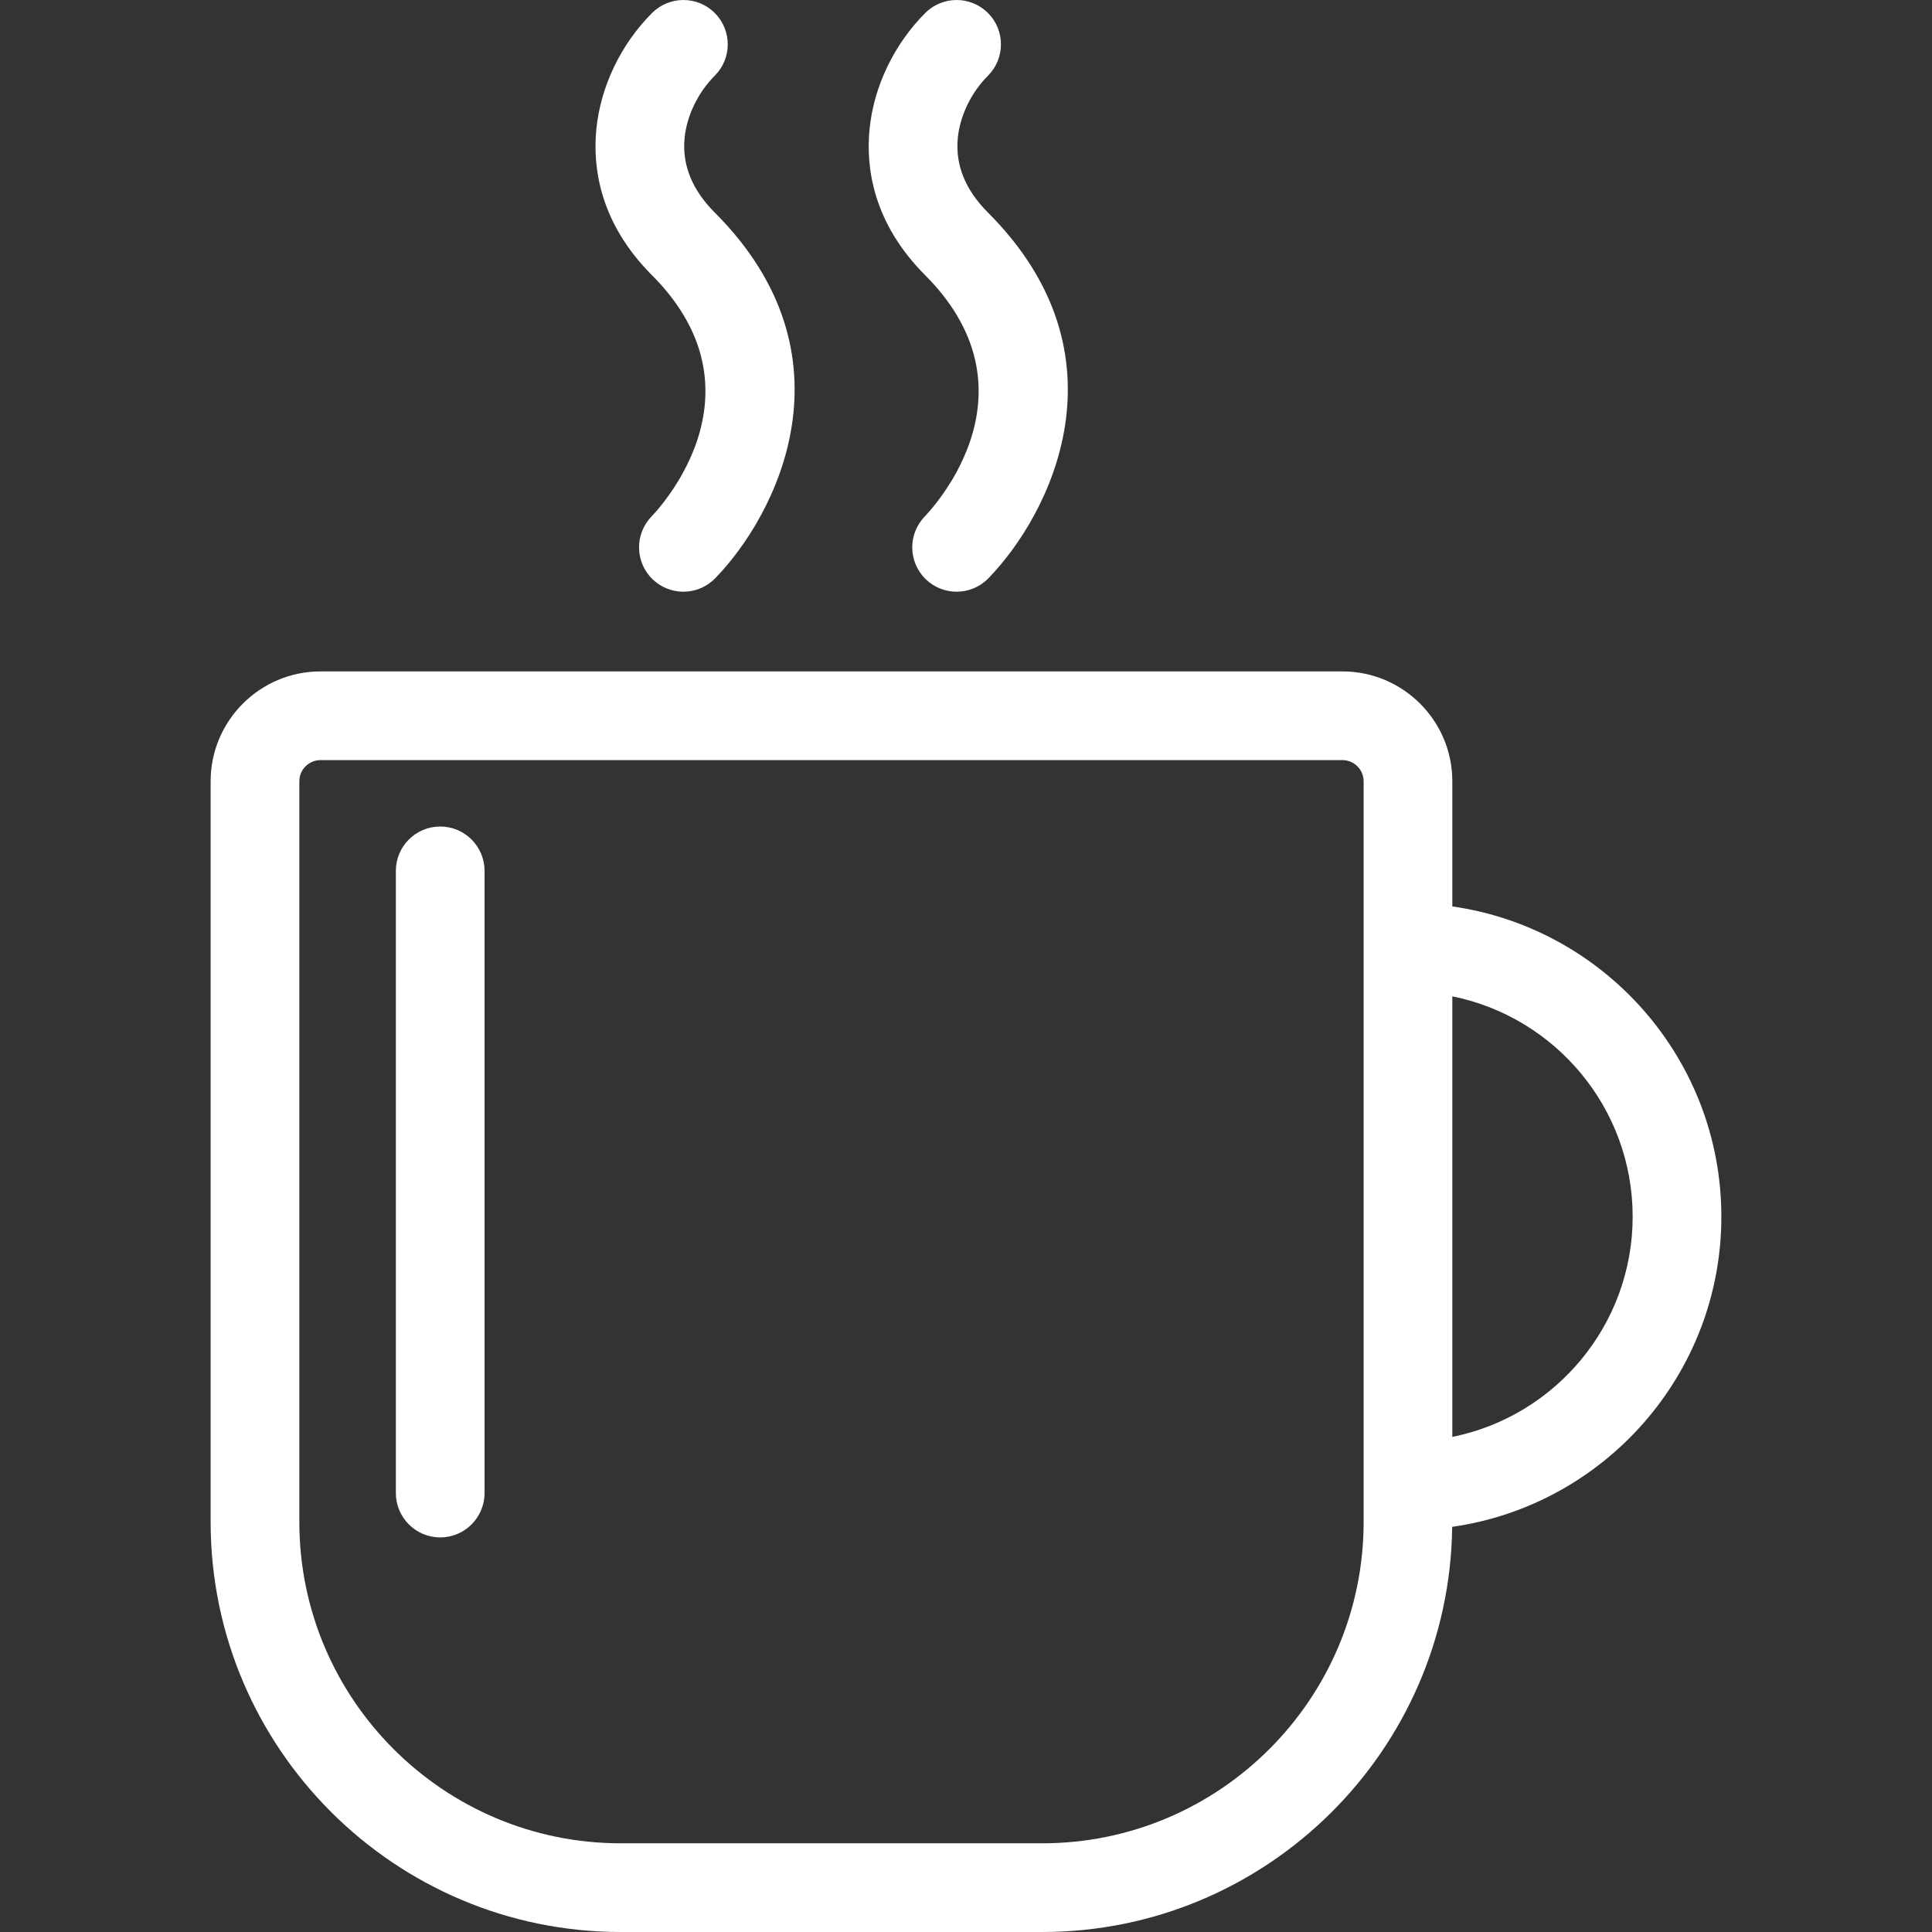 <?xml version="1.0" encoding="UTF-8"?>
<!DOCTYPE svg PUBLIC "-//W3C//DTD SVG 1.1//EN" "http://www.w3.org/Graphics/SVG/1.1/DTD/svg11.dtd">
<svg version="1.1" xmlns="http://www.w3.org/2000/svg" xmlns:xlink="http://www.w3.org/1999/xlink" x="0" y="0" width="65.347" height="65.347" viewBox="0, 0, 261.389, 261.389">
  <rect x="0" y="0" width="261.389" height="261.389" fill="#333333" stroke="none"/>
  <g id="Background">
    <rect x="0" y="0" width="261.389" height="261.389" fill="#000000" fill-opacity="0"/>
  </g>
  <g id="Layer_1">
    <g>
      <path d="M232.89,164.602 C232.89,143.26 217.037,125.559 196.491,122.635 L196.491,105.704 C196.491,97.508 189.823,90.839 181.626,90.839 L43.363,90.839 C35.167,90.839 28.498,97.507 28.498,105.704 L28.498,205.91 C28.498,236.501 53.386,261.389 83.977,261.389 L141.01,261.389 C171.379,261.389 196.115,236.858 196.473,206.572 C217.029,203.654 232.89,185.95 232.89,164.602 z M141.011,249.389 L83.978,249.389 C60.003,249.389 40.499,229.884 40.499,205.91 L40.499,105.704 C40.499,104.124 41.784,102.839 43.364,102.839 L181.627,102.839 C183.207,102.839 184.492,104.124 184.492,105.704 L184.492,205.91 C184.491,229.884 164.986,249.389 141.011,249.389 z M196.491,194.404 L196.491,134.8 C210.389,137.594 220.89,149.894 220.89,164.602 C220.89,179.31 210.389,191.611 196.491,194.404 z" fill="#FFFFFF"/>
      <path d="M92.46,42.595 C97.462,50.883 95.258,58.7 92.46,63.857 C90.699,67.103 88.708,69.296 88.145,69.886 C85.85,72.262 85.906,76.049 88.275,78.355 C89.442,79.49 90.951,80.055 92.46,80.055 C94.023,80.055 95.584,79.448 96.76,78.24 C105.192,69.577 116.031,48.086 96.703,28.758 C93.643,25.698 92.27,22.307 92.621,18.68 C92.914,15.66 94.44,12.506 96.703,10.243 C99.046,7.9 99.046,4.101 96.703,1.758 C94.36,-0.585 90.56,-0.585 88.218,1.758 C83.988,5.989 81.239,11.734 80.678,17.522 C80.187,22.588 81.096,30.122 88.218,37.244 C90.009,39.034 91.391,40.825 92.46,42.595 z" fill="#FFFFFF"/>
      <path d="M129.423,42.595 C134.425,50.883 132.221,58.701 129.423,63.857 C127.662,67.103 125.671,69.296 125.108,69.886 C122.813,72.262 122.869,76.049 125.238,78.355 C126.405,79.49 127.914,80.055 129.423,80.055 C130.986,80.055 132.547,79.448 133.723,78.24 C142.155,69.577 152.994,48.086 133.666,28.758 C130.606,25.698 129.233,22.307 129.584,18.68 C129.877,15.66 131.403,12.506 133.666,10.243 C136.009,7.9 136.009,4.101 133.666,1.758 C131.323,-0.585 127.523,-0.585 125.181,1.758 C120.951,5.989 118.202,11.734 117.641,17.522 C117.15,22.588 118.059,30.122 125.181,37.244 C126.972,39.034 128.355,40.825 129.423,42.595 z" fill="#FFFFFF"/>
      <path d="M59.557,111.823 C56.244,111.823 53.557,114.51 53.557,117.823 L53.557,202.002 C53.557,205.315 56.244,208.002 59.557,208.002 C62.87,208.002 65.557,205.315 65.557,202.002 L65.557,117.823 C65.557,114.51 62.87,111.823 59.557,111.823 z" fill="#FFFFFF"/>
    </g>
  </g>
</svg>

